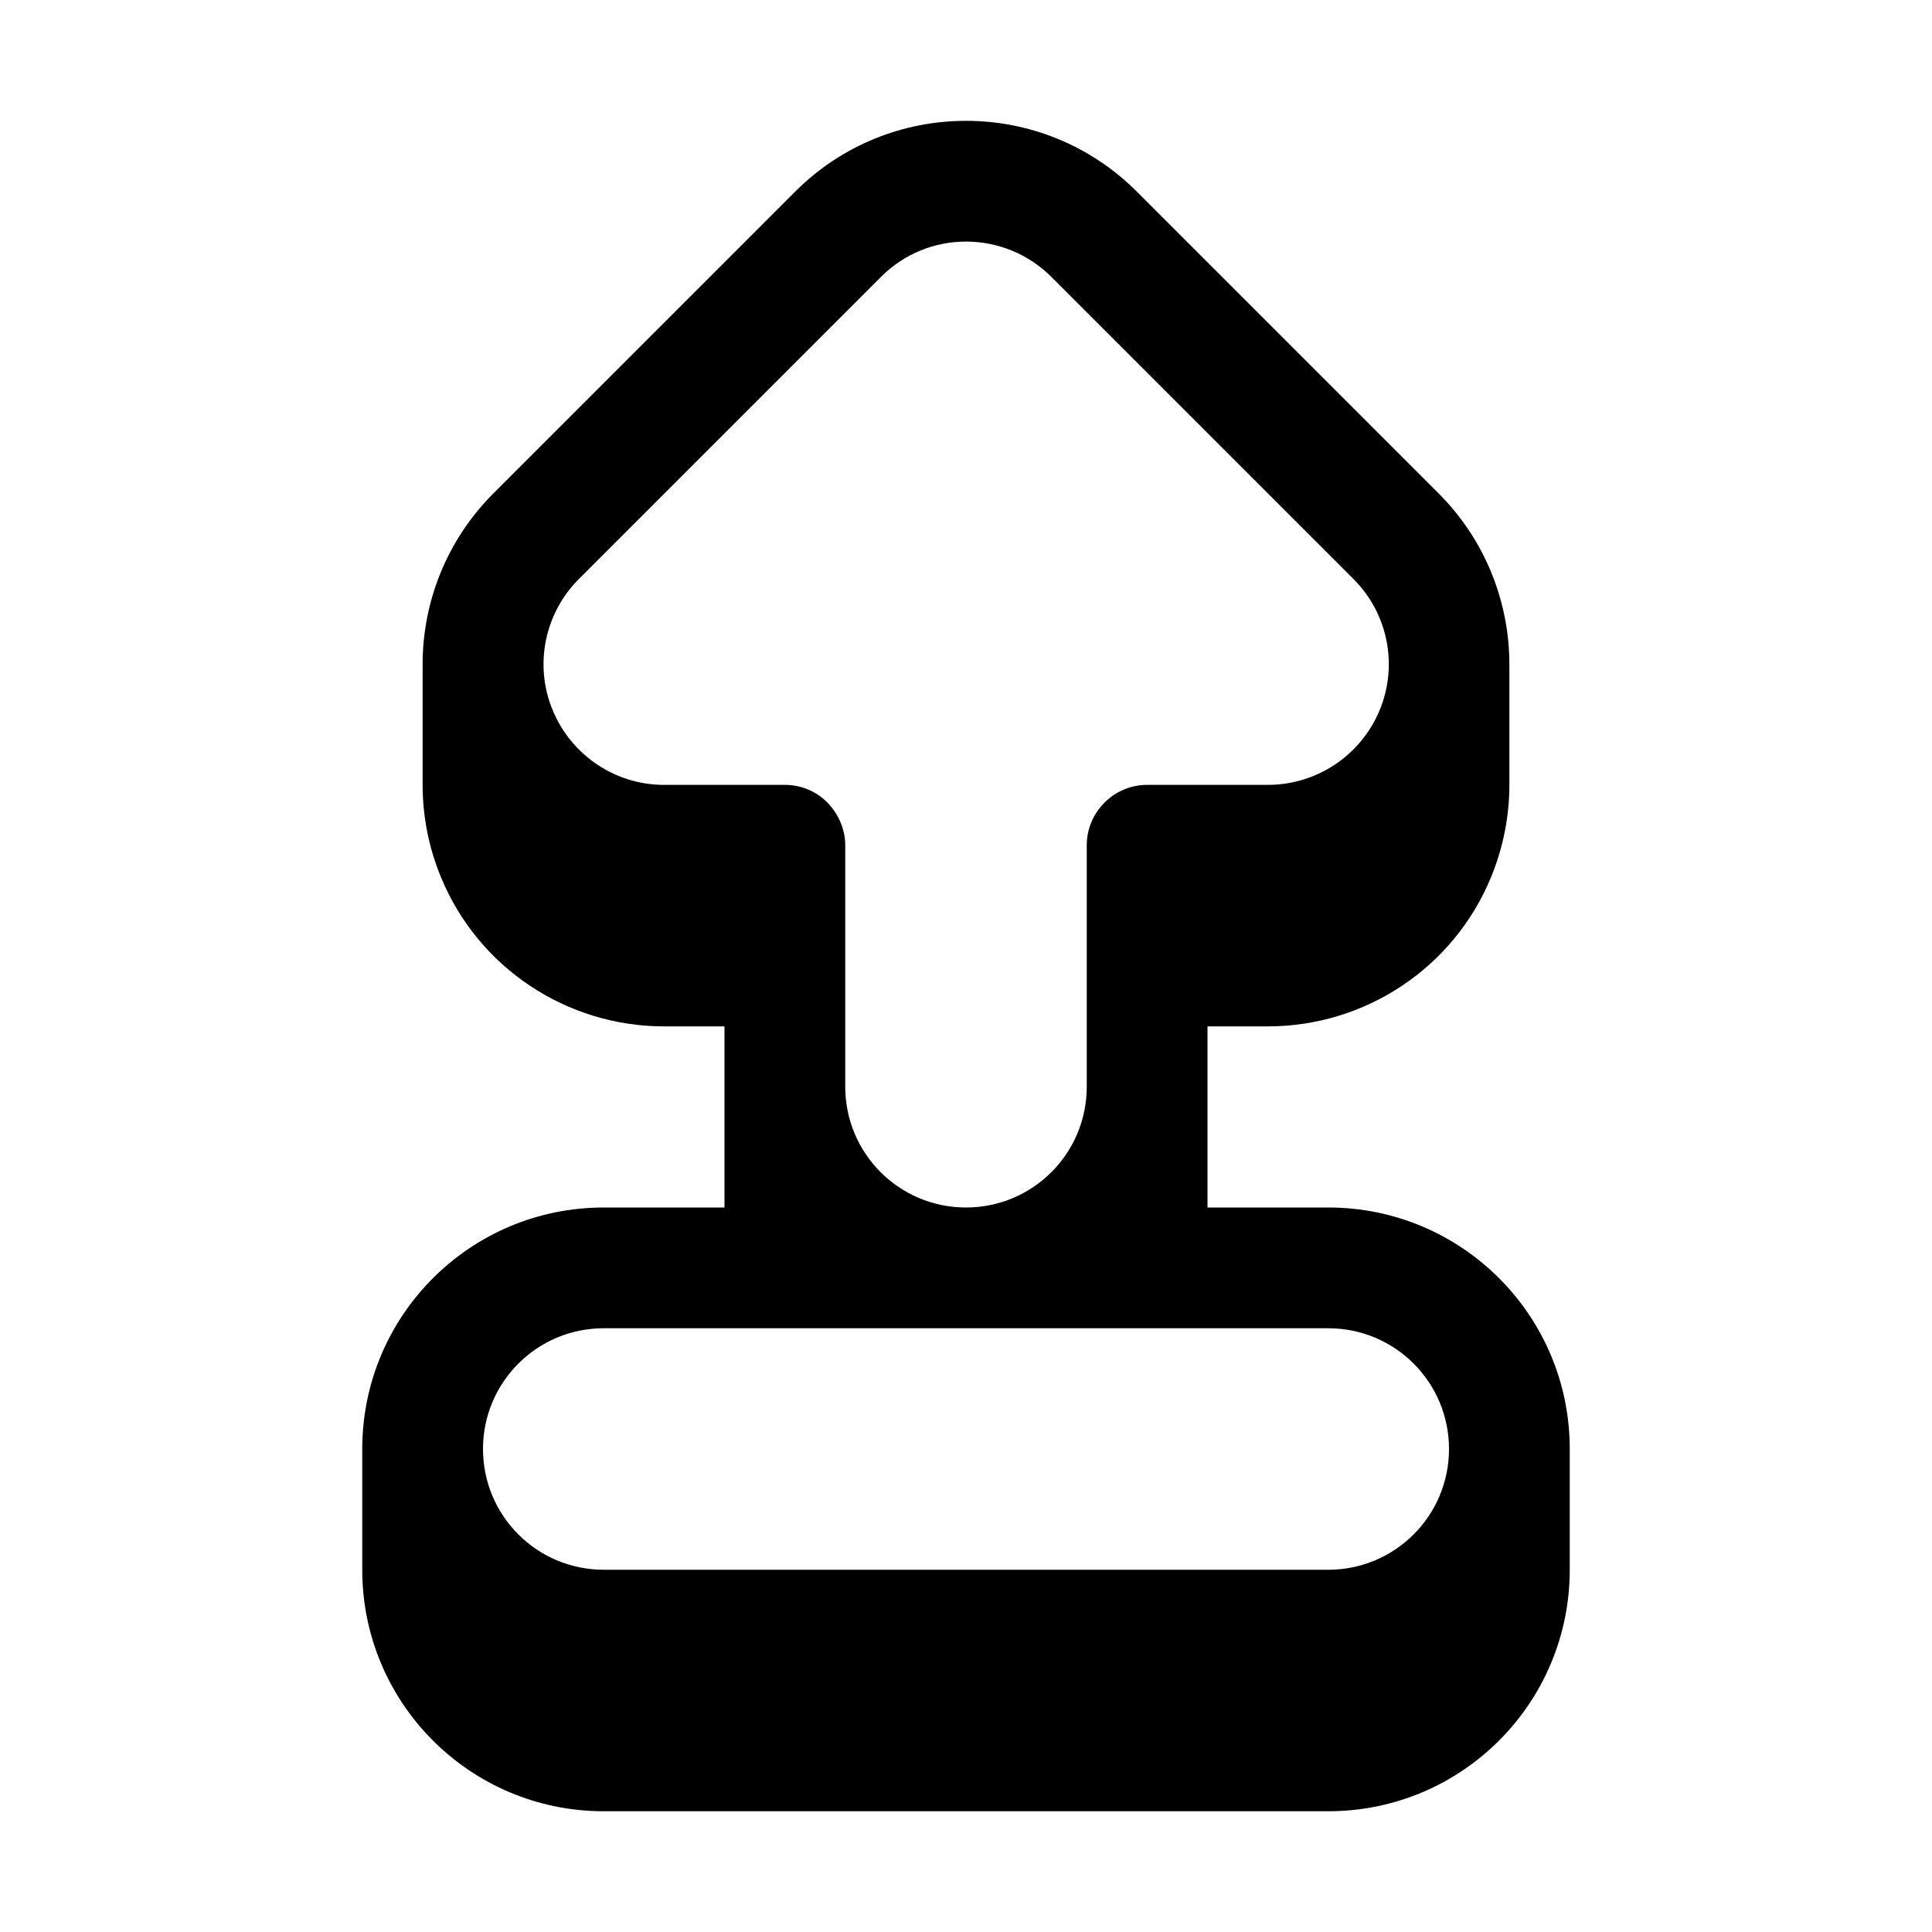 <svg xmlns="http://www.w3.org/2000/svg" viewBox="0 0 576 576"><!--! Font Awesome Pro 7.1.0 by @fontawesome - https://fontawesome.com License - https://fontawesome.com/license (Commercial License) Copyright 2025 Fonticons, Inc. --><path fill="currentColor" d="M338.9 57.1L428.9 147.1C442.7 160.9 450 179.3 450 198.1L450 234C450 243.3 448.2 252.6 444.5 261.6C433.4 288.5 407.1 306 378 306L360 306L360 360L396 360C435.8 360 468 392.2 468 432L468 468C468 507.8 435.8 540 396 540L180 540C140.2 540 108 507.8 108 468L108 432C108 392.2 140.2 360 180 360L216 360L216 306L198 306C168.9 306 142.6 288.5 131.5 261.6C127.8 252.7 126 243.3 126 234L126 198C126 179.3 133.3 160.9 147.1 147.1L237.1 57.1C265.2 29 310.8 29 338.9 57.1zM144 432C144 451.9 160.1 468 180 468L396 468C415.9 468 432 451.9 432 432C432 412.1 415.9 396 396 396L180 396C160.1 396 144 412.1 144 432zM411.3 211.8C416.9 198.3 413.8 182.9 403.5 172.6L313.5 82.6C299.4 68.5 276.6 68.5 262.6 82.6L172.6 172.6C162.3 182.9 159.2 198.4 164.8 211.8C170.4 225.2 183.4 234 198 234L234 234C238.8 234 243.4 235.9 246.7 239.3C250 242.7 252 247.3 252 252L252 324C252 343.9 268.1 360 288 360C307.9 360 324 343.9 324 324L324 252C324 242.1 332.1 234 342 234L378 234C392.6 234 405.7 225.2 411.3 211.8z"/></svg>